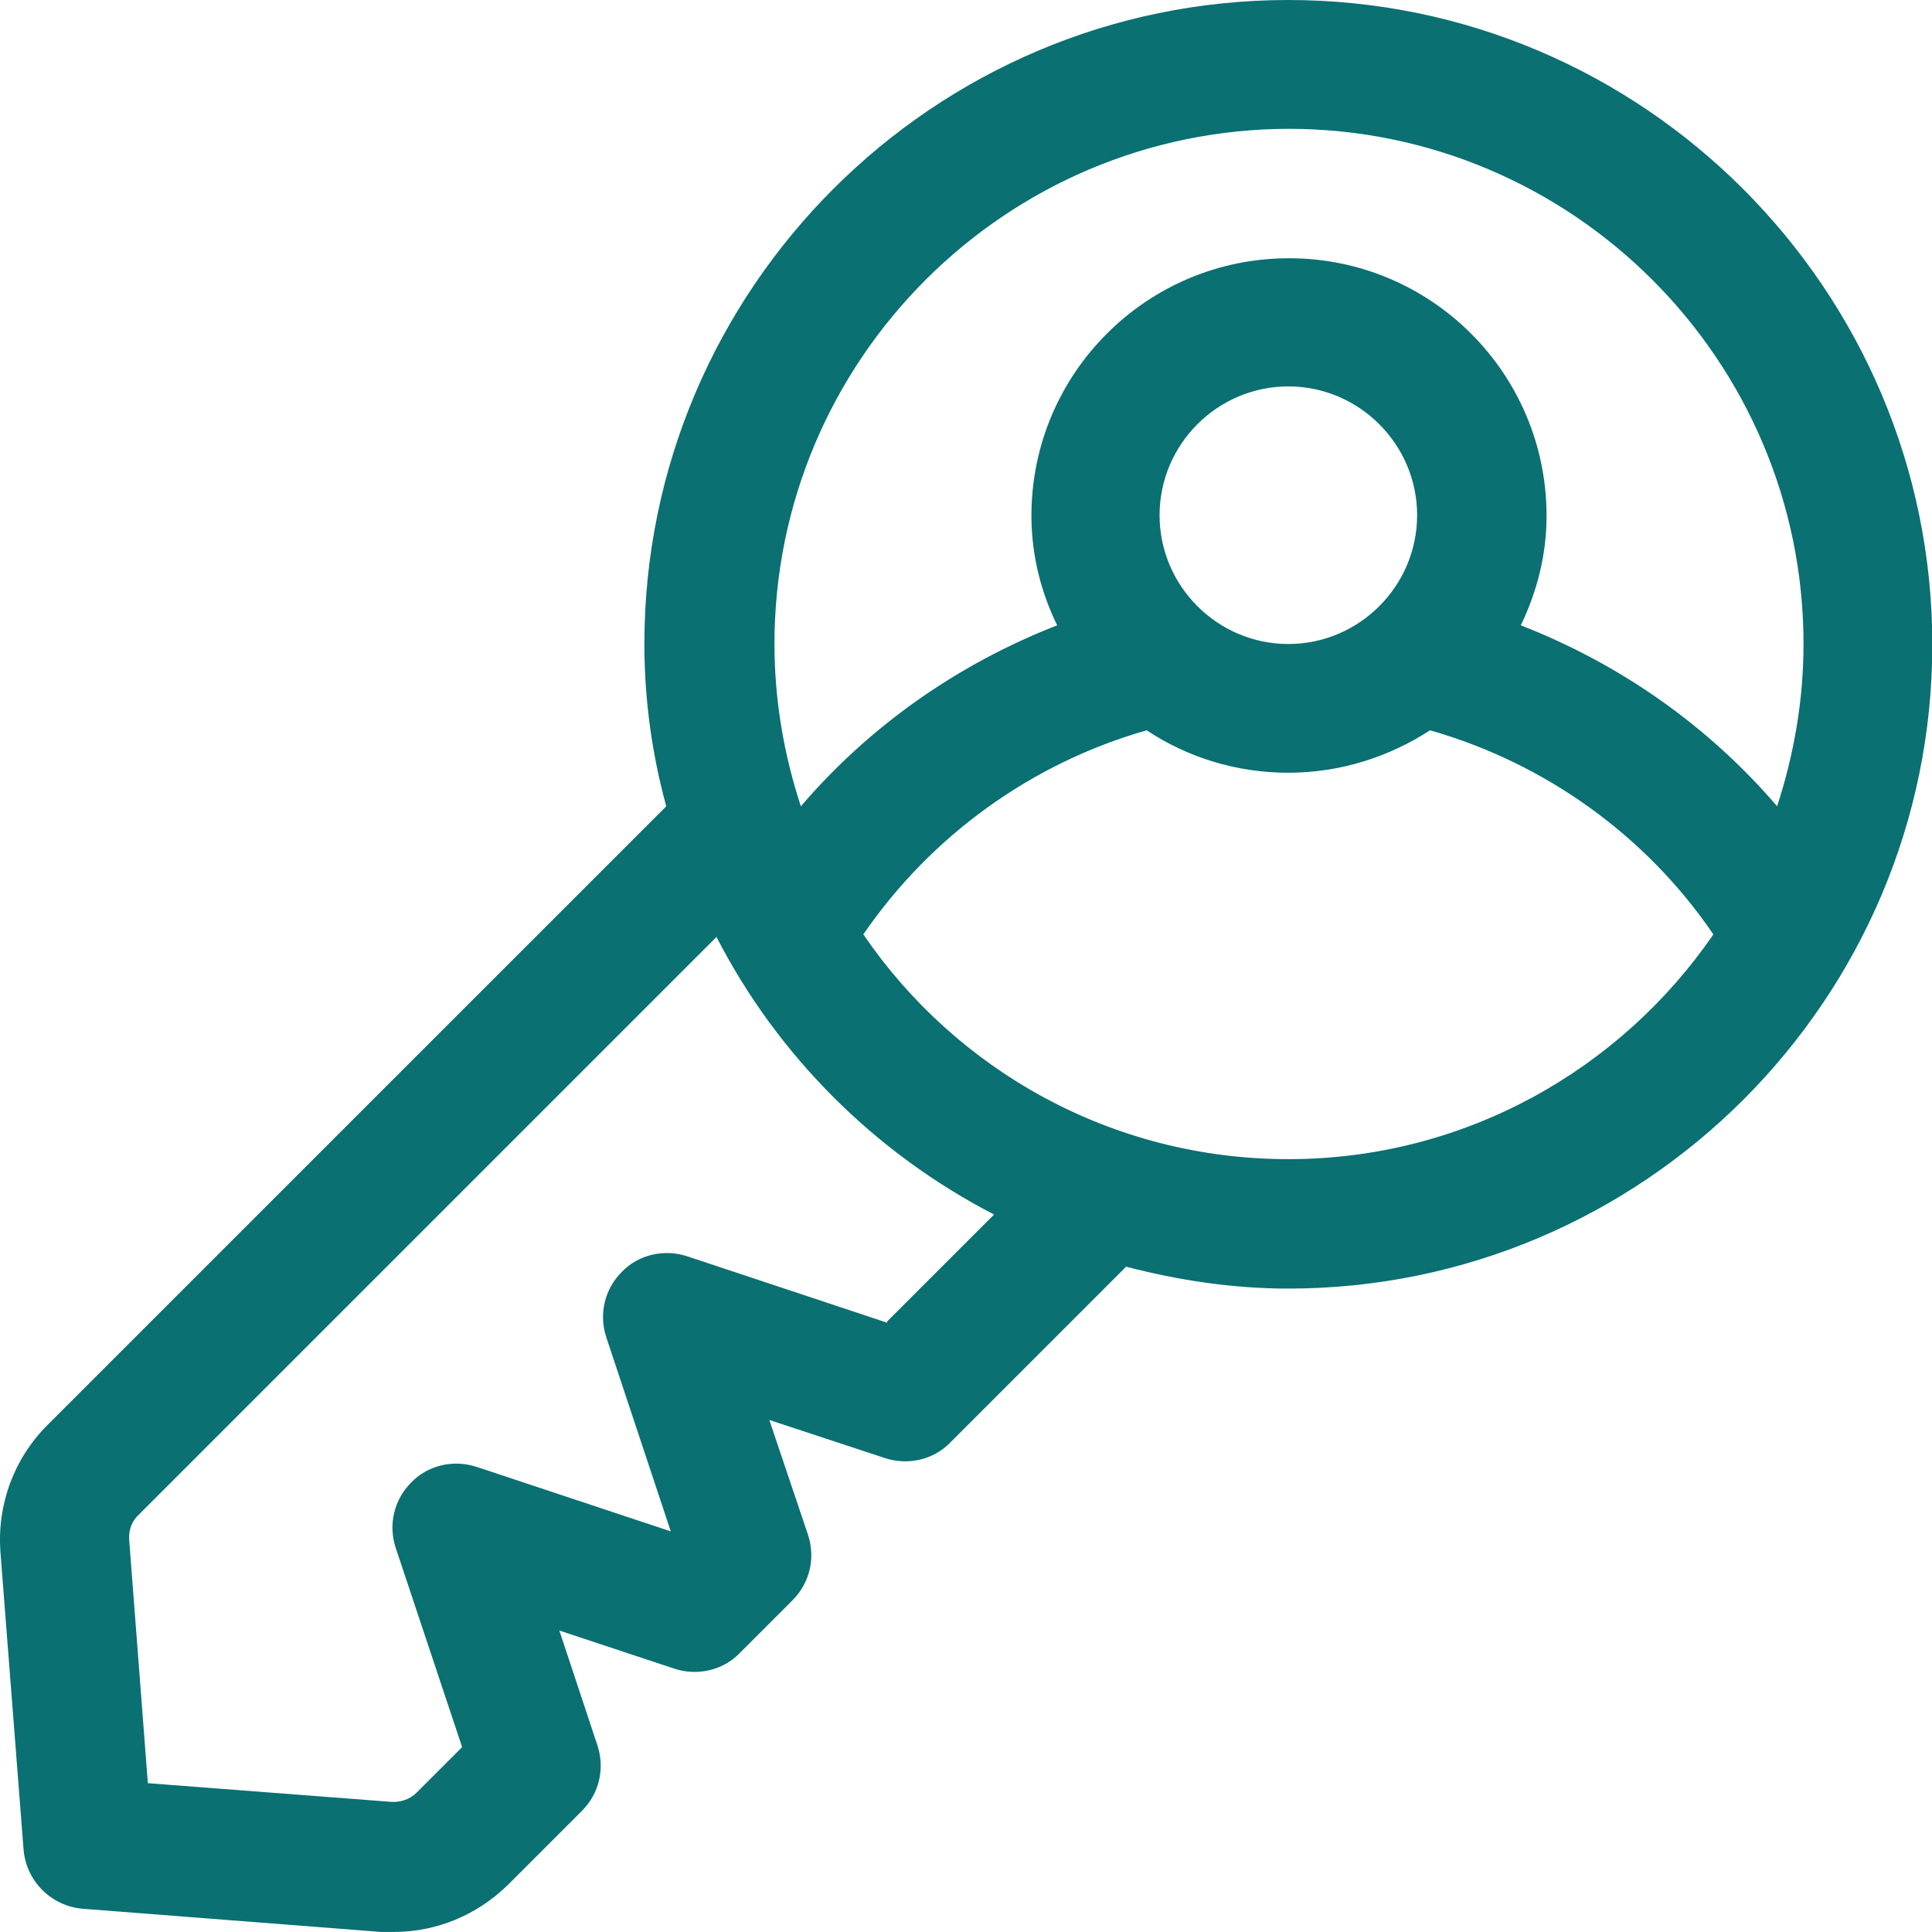 <svg xmlns="http://www.w3.org/2000/svg" width="36" height="36" viewBox="0 0 36 36" fill="none"><path d="M24.006 0C17.395 0 12.007 5.388 12.007 12C12.007 13.044 12.151 14.063 12.415 15.024L0.883 26.555C0.259 27.179 -0.053 28.031 0.007 28.907L0.439 34.463C0.487 35.051 0.955 35.519 1.543 35.567L7.099 35.999H7.339C8.131 35.999 8.887 35.687 9.463 35.123L10.843 33.743C11.167 33.419 11.275 32.951 11.131 32.519L10.423 30.383L12.559 31.091C12.991 31.235 13.471 31.127 13.783 30.803L14.767 29.819C15.091 29.495 15.199 29.027 15.055 28.595L14.335 26.459L16.483 27.167C16.915 27.311 17.395 27.203 17.707 26.879L20.983 23.603C21.955 23.855 22.962 24.011 24.006 24.011C30.618 24.011 36.006 18.623 36.006 12.012C36.006 5.4 30.618 0 24.006 0ZM24.006 2.4C29.298 2.4 33.606 6.708 33.606 12C33.606 13.056 33.426 14.063 33.114 15.024C31.83 13.524 30.186 12.372 28.338 11.652C28.638 11.028 28.818 10.344 28.818 9.612C28.818 6.96 26.67 4.812 24.018 4.812C21.367 4.812 19.219 6.96 19.219 9.612C19.219 10.344 19.399 11.04 19.699 11.652C17.851 12.372 16.207 13.524 14.923 15.024C14.611 14.075 14.431 13.056 14.431 12C14.431 6.708 18.739 2.4 24.03 2.4H24.006ZM21.607 9.6C21.607 8.28 22.686 7.2 24.006 7.2C25.326 7.2 26.406 8.28 26.406 9.6C26.406 10.92 25.326 12 24.006 12C22.686 12 21.607 10.92 21.607 9.6ZM16.531 24.647L12.811 23.411C12.379 23.267 11.899 23.375 11.587 23.699C11.263 24.023 11.155 24.491 11.299 24.923L12.499 28.535L8.887 27.335C8.455 27.191 7.975 27.299 7.663 27.623C7.339 27.947 7.231 28.415 7.375 28.847L8.611 32.555L7.759 33.407C7.639 33.527 7.459 33.587 7.291 33.575L2.755 33.227L2.407 28.691C2.395 28.511 2.455 28.343 2.587 28.223L13.351 17.459C14.491 19.679 16.315 21.491 18.523 22.631L16.531 24.623V24.647ZM24.006 21.599C20.719 21.599 17.815 19.943 16.087 17.411C17.347 15.575 19.219 14.22 21.367 13.608C22.123 14.111 23.035 14.399 24.006 14.399C24.979 14.399 25.89 14.1 26.646 13.608C28.794 14.22 30.678 15.575 31.926 17.411C30.198 19.931 27.294 21.599 24.006 21.599Z" fill="#0A7072"></path></svg>